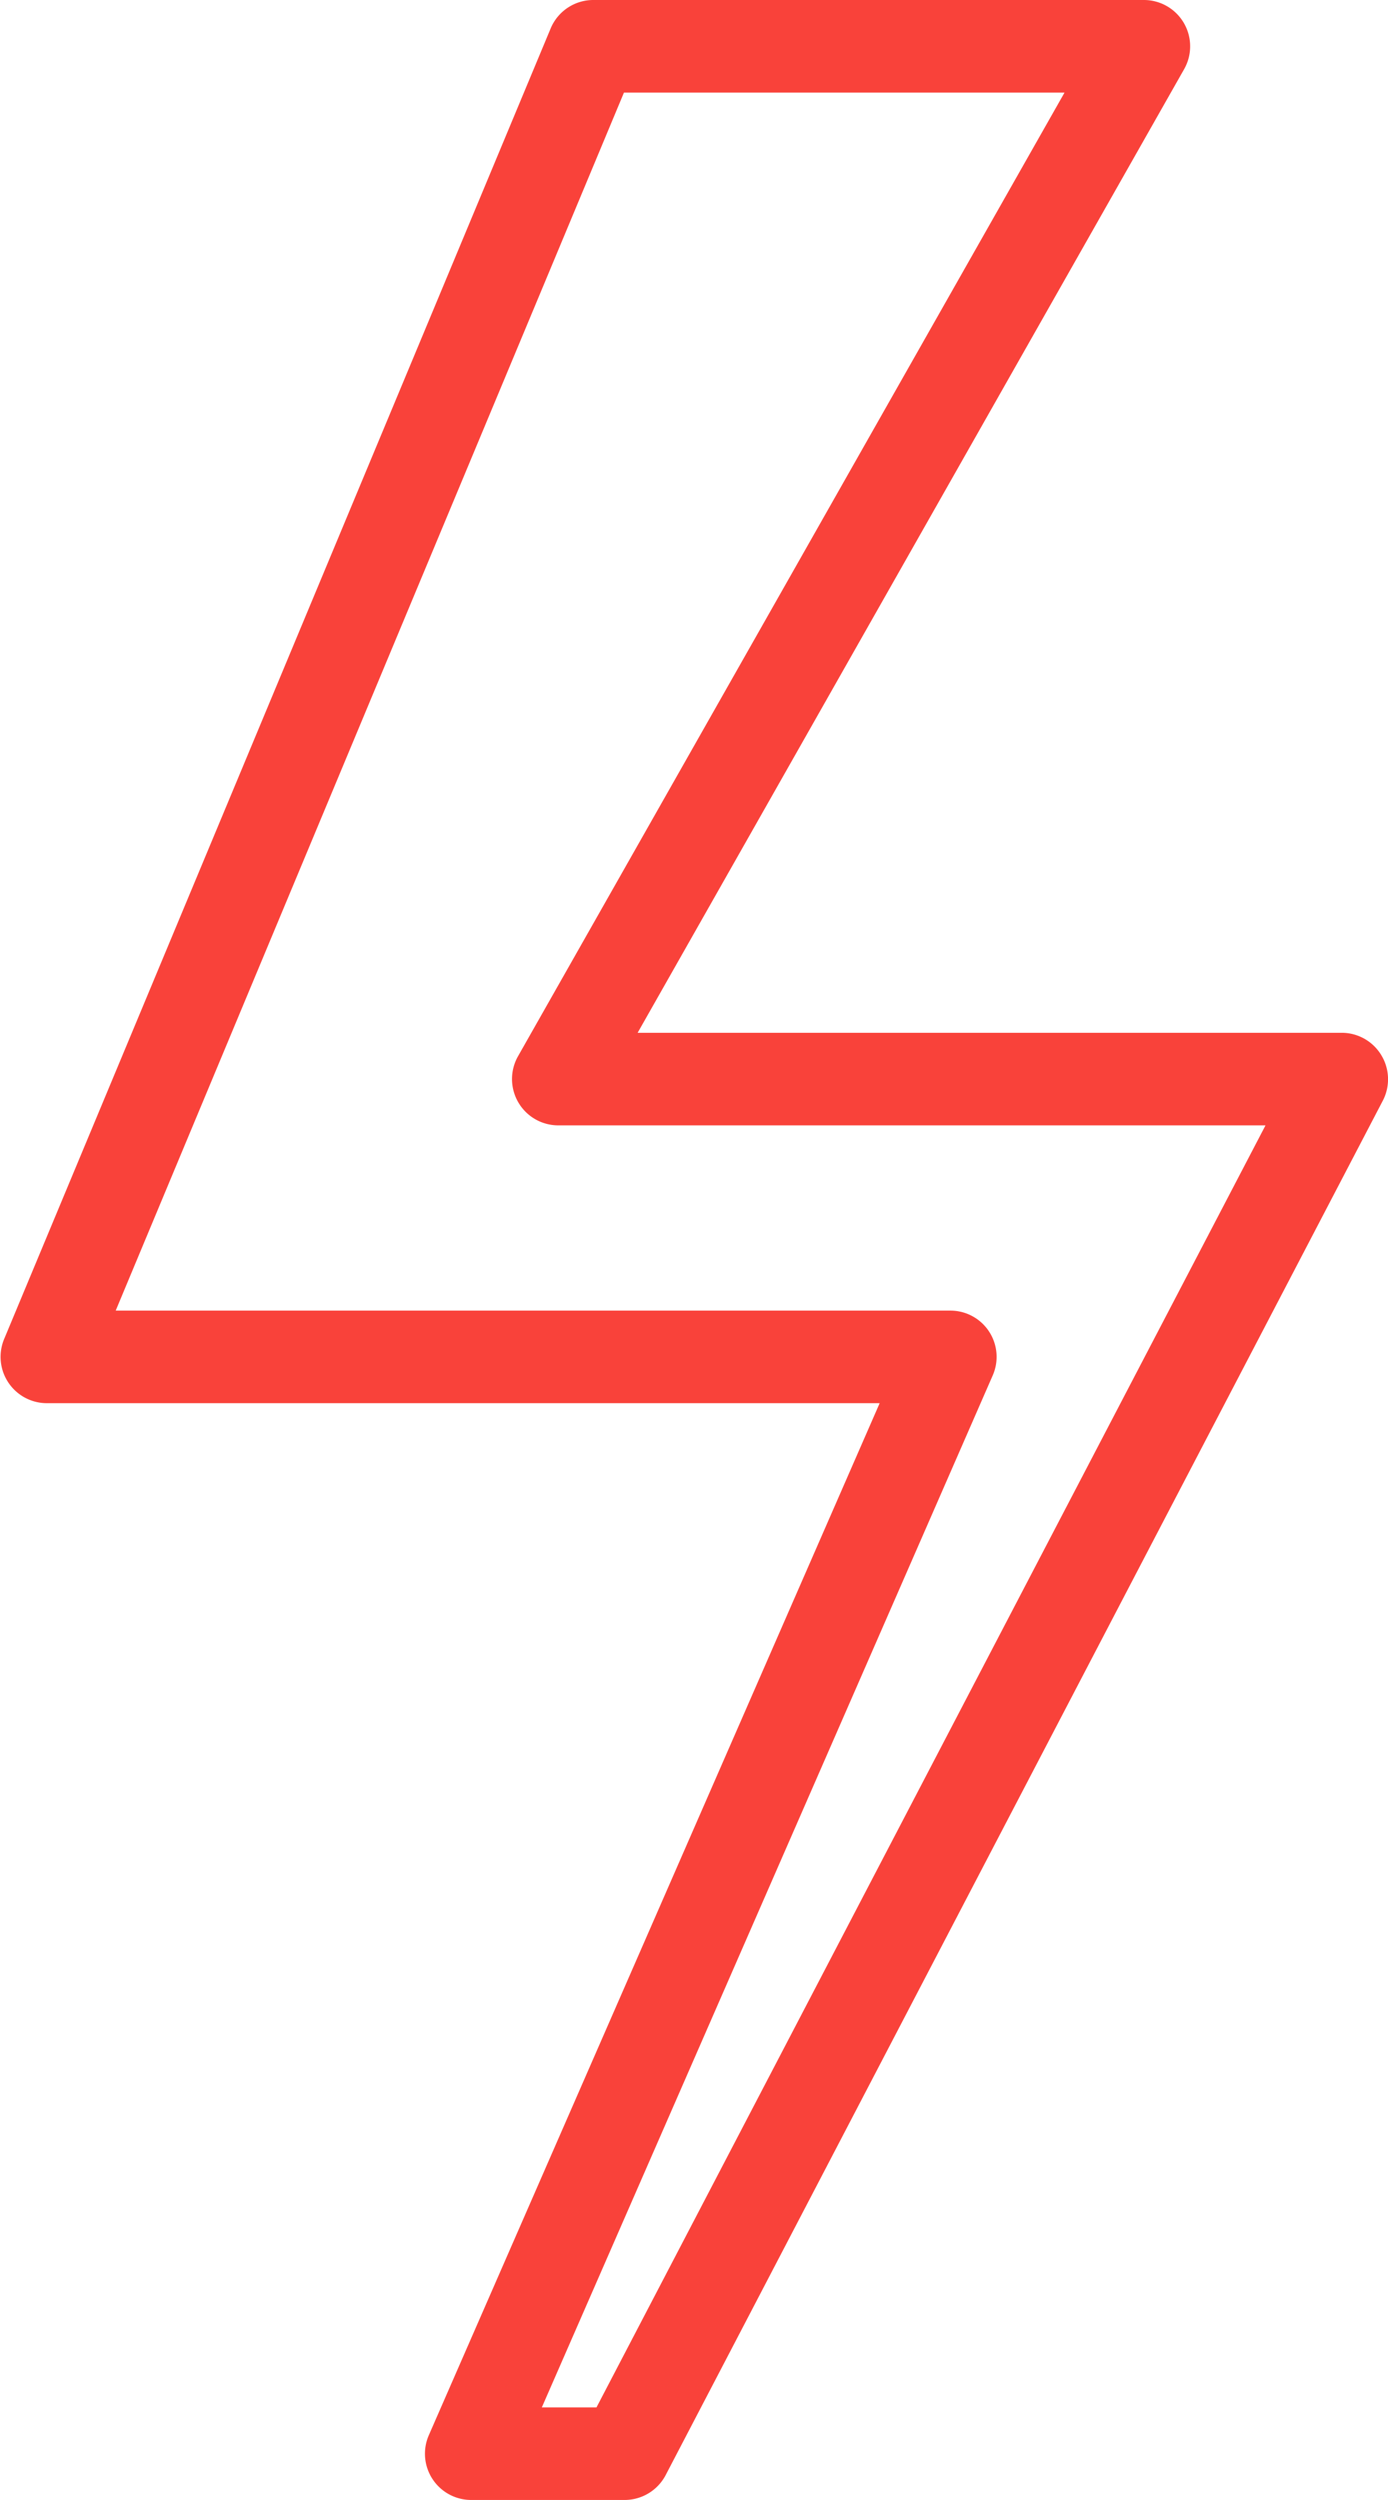 <svg xmlns="http://www.w3.org/2000/svg" width="17.778" height="32" viewBox="0 0 17.778 32"><g transform="translate(-17 -5)"><path d="M34.692,18.506a.592.592,0,0,0-.507-.286H25.167l7-12.335A.593.593,0,0,0,31.654,5H24.6a.592.592,0,0,0-.547.364l-7,16.776a.593.593,0,0,0,.547.821H28.267L22.493,36.17a.592.592,0,0,0,.543.83H25a.594.594,0,0,0,.526-.318l9.186-17.594A.594.594,0,0,0,34.692,18.506ZM24.64,35.815h-.7l5.775-13.209a.592.592,0,0,0-.543-.83H18.482l6.51-15.591h5.643l-7,12.335a.593.593,0,0,0,.516.885h9.058Z" fill="#f9423a"/></g></svg>